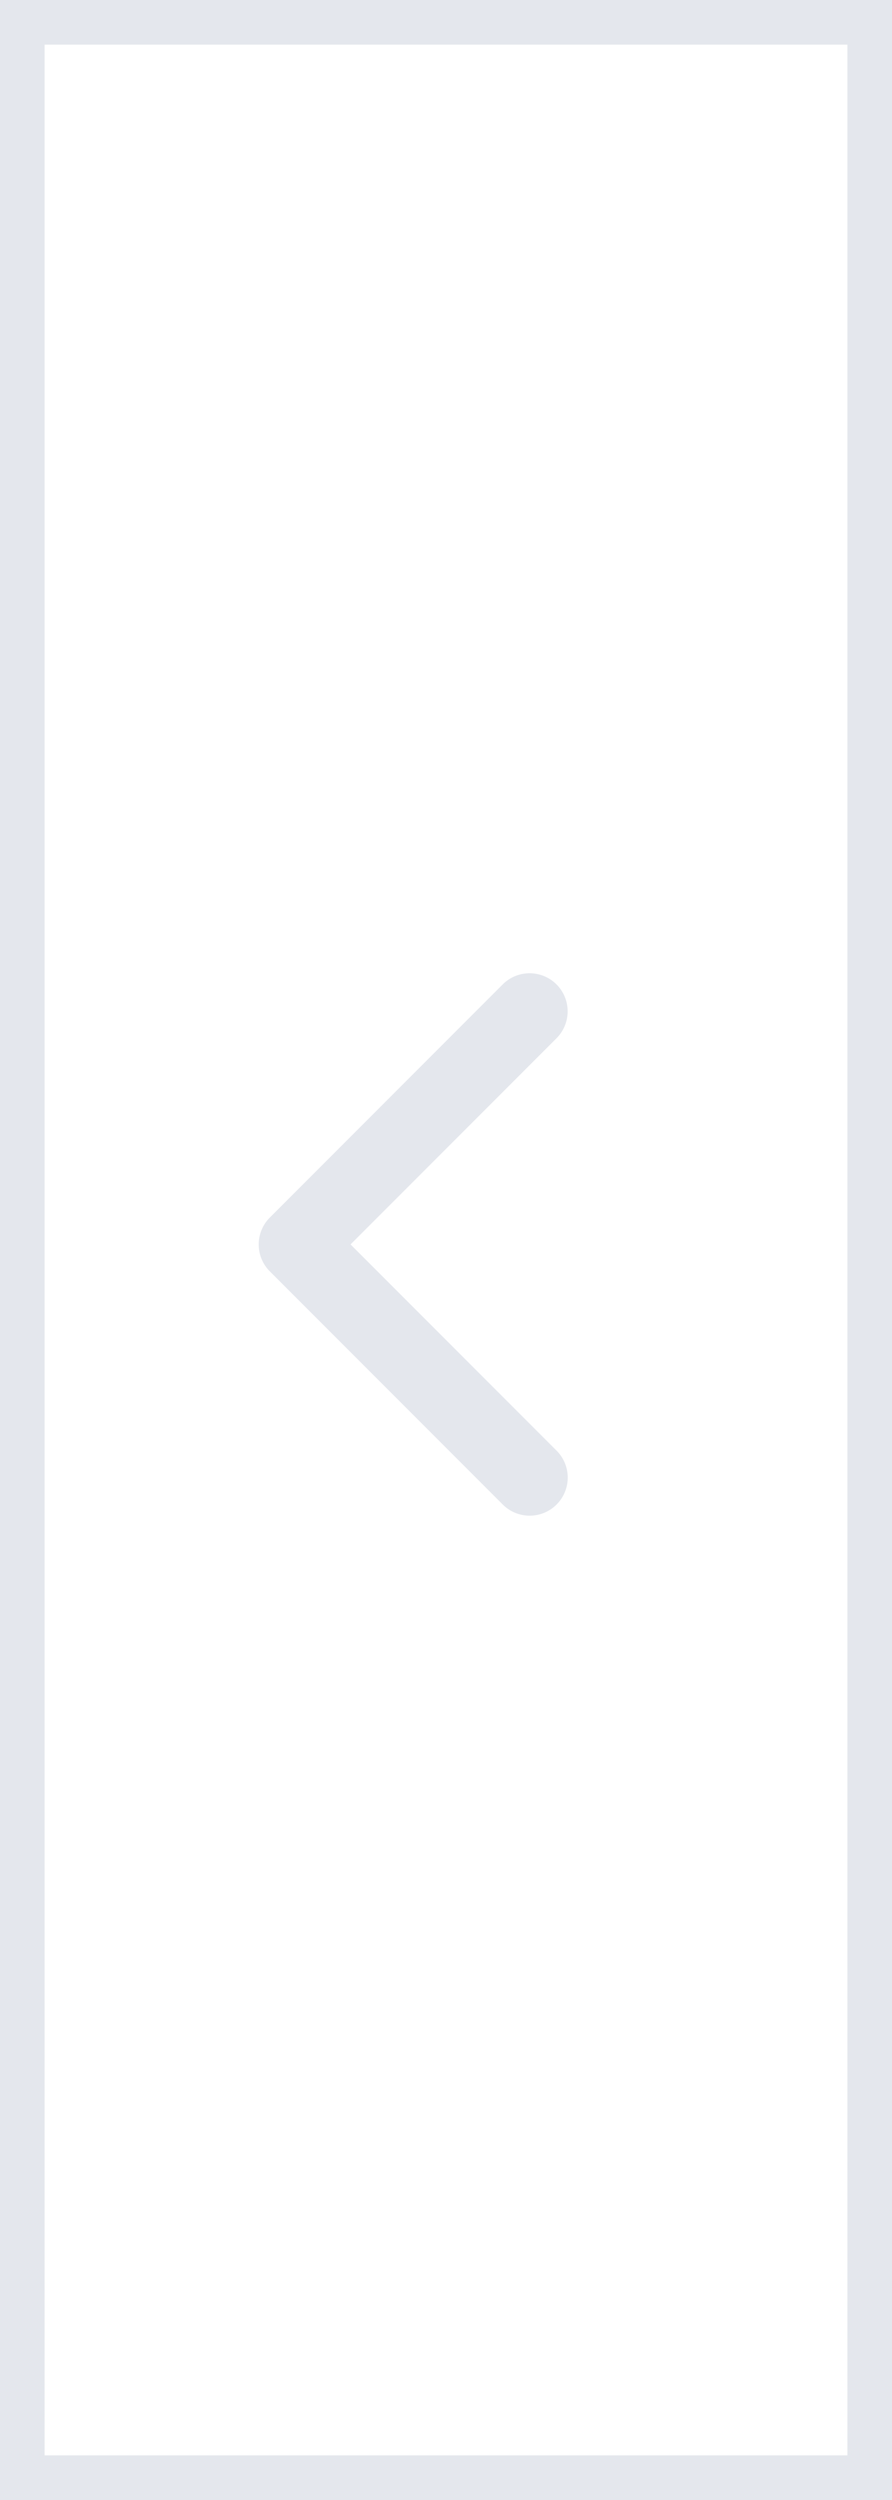 <svg xmlns="http://www.w3.org/2000/svg" width="20" height="56" viewBox="0 0 20 56">
  <g id="向前1" transform="translate(-390 -566)">
    <g id="矩形_8145" data-name="矩形 8145" transform="translate(390 566)" fill="none" stroke="#e4e7ed" stroke-width="1">
      <rect width="20" height="56" stroke="none"/>
      <rect x="0.5" y="0.5" width="19" height="55" fill="none"/>
    </g>
    <path id="方向" d="M262.313,129.106a.653.653,0,0,0-.923-.924l-5.221,5.222a.653.653,0,0,0,0,.924l5.222,5.222a.653.653,0,0,0,.924-.924l-4.761-4.761Z" transform="translate(140.023 460.01)" fill="#e4e7ed" stroke="#e4e7ed" stroke-width="0.4"/>
  </g>
</svg>
